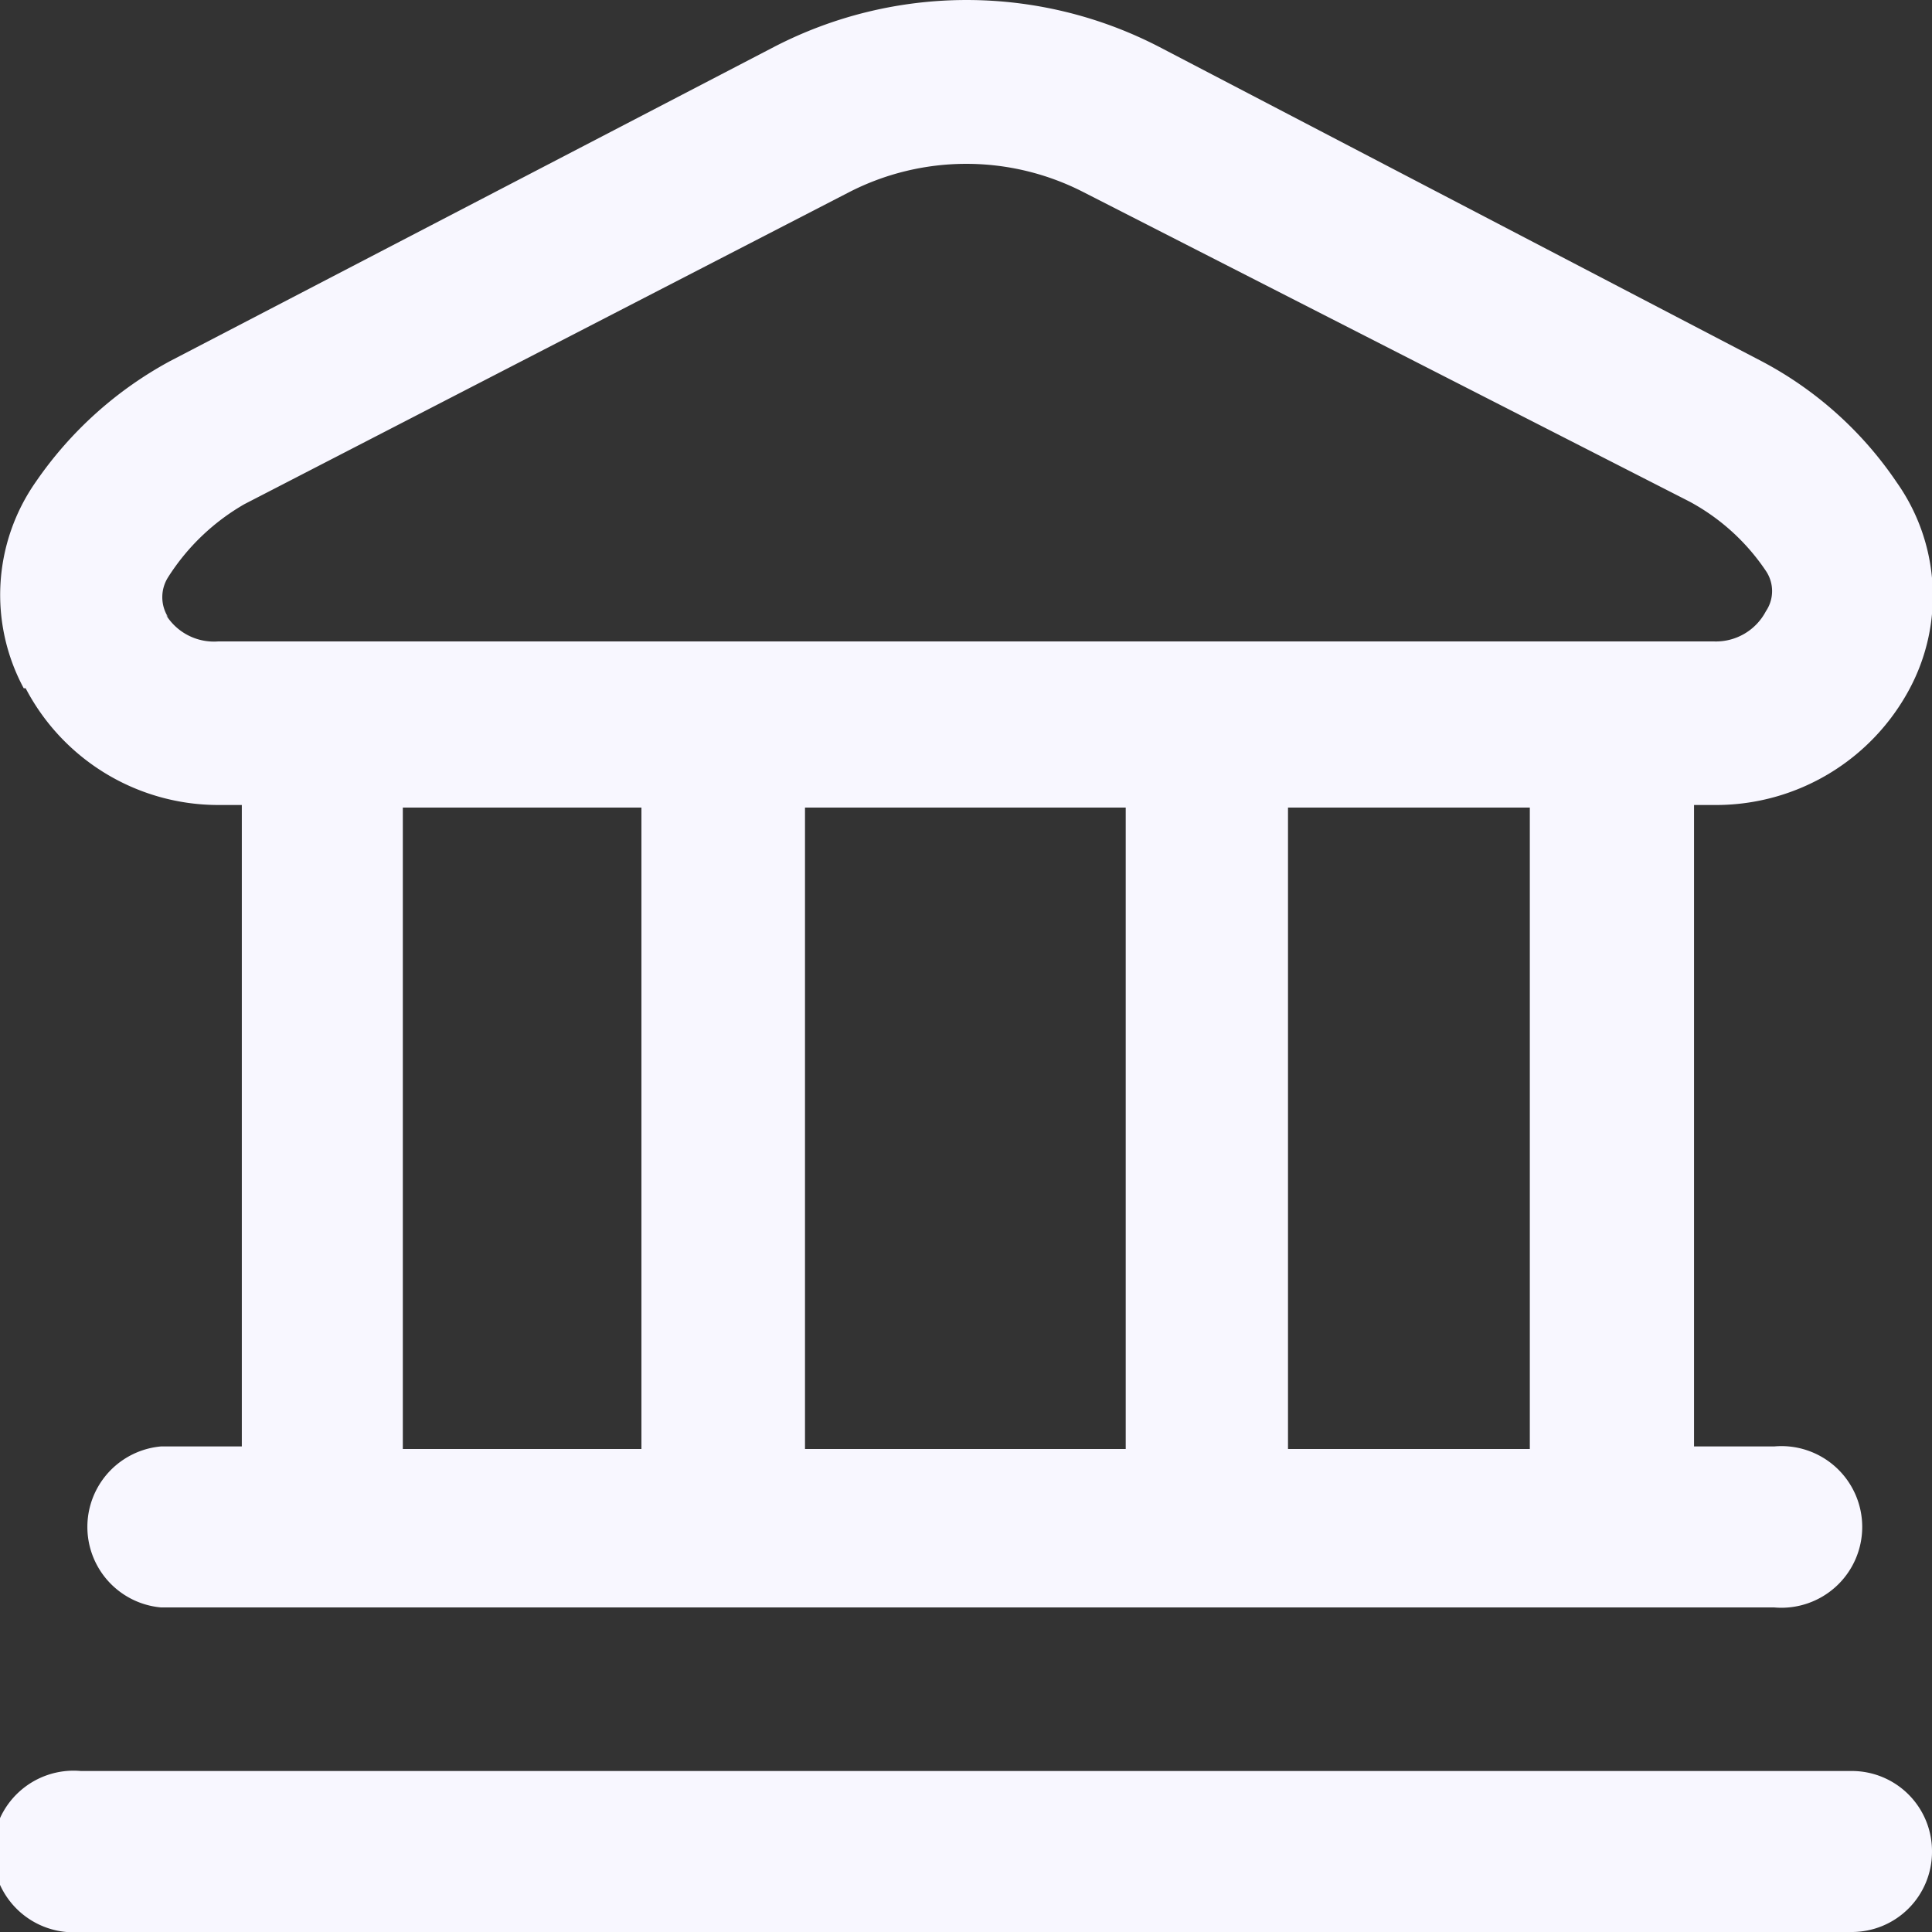 <?xml version="1.0" encoding="UTF-8"?>
<svg fill="#f8f7ff" width="100%" height="100%" viewBox="0 0 30.12 30.12" xmlns="http://www.w3.org/2000/svg">
<rect x="0" y="0" width="30.12" height="30.12" fill="#333333" stroke="none"/>
<title>broker</title>
<g data-name="Layer 2">
<g data-name="Broker List">
<path d="M30.12,28.87a1.25,1.25,0,0,1-1.25,1.25H1.26a1.26,1.26,0,1,1,0-2.51H28.87A1.25,1.25,0,0,1,30.12,28.87ZM.37,10.73A3.07,3.07,0,0,1,.56,7.51,6,6,0,0,1,2.65,5.63L12.07.73a6.53,6.53,0,0,1,6,0l9.41,4.91a5.81,5.81,0,0,1,2.09,1.88,3.07,3.07,0,0,1,.2,3.22,3.42,3.42,0,0,1-3,1.81h-.36v10h1.25a1.26,1.26,0,1,1,0,2.51H2.51a1.26,1.26,0,0,1,0-2.51H3.77v-10H3.4a3.39,3.39,0,0,1-3-1.82ZM6.28,22.59H10v-10H6.28Zm6.27-10v10h5v-10Zm11.3,0H20.08v10h3.77Zm-21.26-3A.88.88,0,0,0,3.4,10H26.72a.88.88,0,0,0,.81-.47.56.56,0,0,0,0-.63,3.34,3.34,0,0,0-1.19-1.08L16.9,3a4,4,0,0,0-3.67,0L3.81,7.86A3.44,3.44,0,0,0,2.62,9a.58.58,0,0,0,0,.62Z"></path>
</g>
</g>
</svg>
